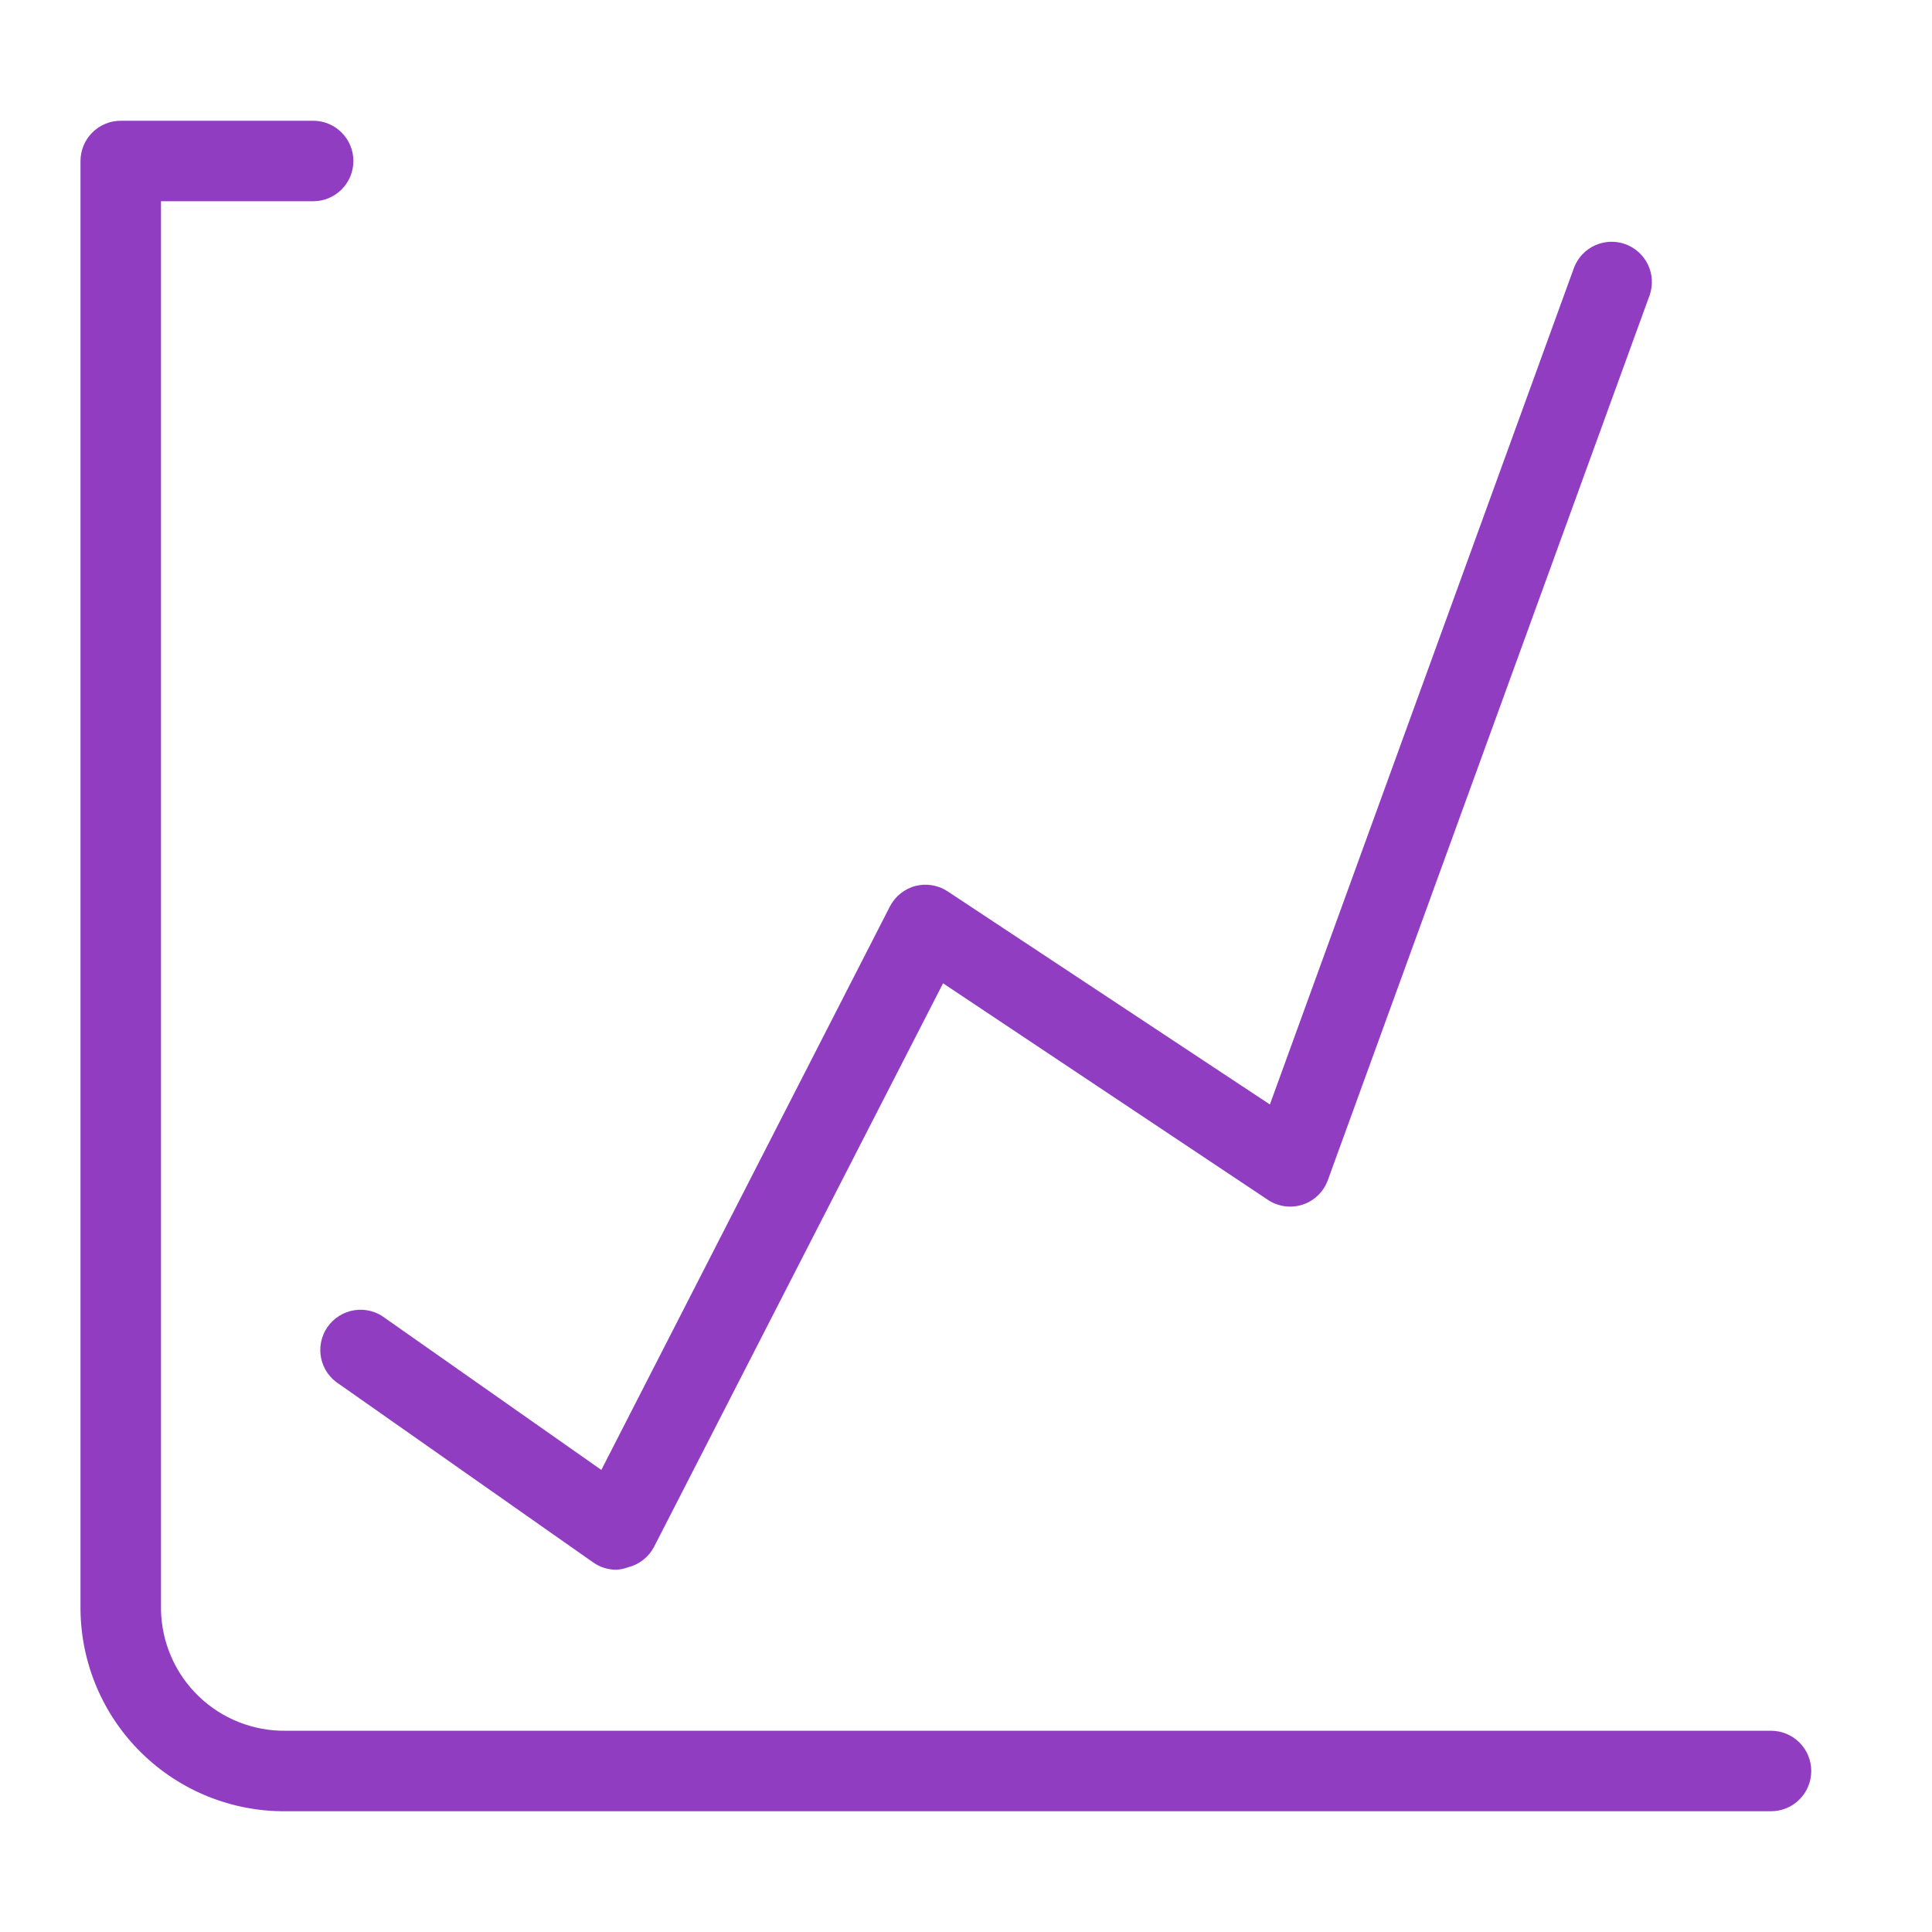 <svg width="48" height="48" viewBox="0 0 48 48" fill="none" xmlns="http://www.w3.org/2000/svg">
<path d="M15.31 39C15.106 38.999 14.907 38.937 14.74 38.82L8.43 34.39C8.315 34.318 8.215 34.224 8.137 34.113C8.06 34.002 8.006 33.876 7.978 33.743C7.951 33.61 7.95 33.473 7.978 33.34C8.005 33.207 8.059 33.081 8.136 32.97C8.214 32.858 8.313 32.764 8.428 32.692C8.543 32.62 8.672 32.572 8.806 32.552C8.94 32.531 9.077 32.538 9.208 32.572C9.34 32.606 9.463 32.667 9.57 32.75L14.94 36.52L22.11 22.52C22.175 22.395 22.265 22.284 22.375 22.197C22.486 22.109 22.613 22.045 22.75 22.01C22.886 21.976 23.027 21.971 23.165 21.995C23.303 22.019 23.434 22.072 23.55 22.15L31.55 27.44L39.11 6.64C39.205 6.398 39.392 6.202 39.629 6.095C39.866 5.988 40.136 5.978 40.38 6.066C40.625 6.155 40.826 6.335 40.94 6.569C41.054 6.804 41.072 7.073 40.99 7.32L32.99 29.32C32.938 29.463 32.855 29.592 32.745 29.698C32.636 29.803 32.505 29.883 32.36 29.93C32.217 29.976 32.065 29.989 31.916 29.968C31.767 29.947 31.625 29.893 31.5 29.81L23.43 24.43L16.25 38.43C16.184 38.556 16.092 38.667 15.98 38.755C15.868 38.843 15.738 38.906 15.6 38.94C15.507 38.974 15.409 38.995 15.31 39Z" fill="#913DC2"/>
<path d="M44 45H7.1C5.761 45.011 4.473 44.49 3.517 43.553C2.561 42.616 2.016 41.339 2 40V4C2 3.735 2.105 3.48 2.293 3.293C2.48 3.105 2.735 3 3 3H7.78C8.045 3 8.3 3.105 8.487 3.293C8.675 3.48 8.78 3.735 8.78 4C8.78 4.265 8.675 4.52 8.487 4.707C8.3 4.895 8.045 5 7.78 5H4V40C4.016 40.808 4.351 41.577 4.931 42.139C5.512 42.701 6.292 43.011 7.1 43H44C44.265 43 44.52 43.105 44.707 43.293C44.895 43.48 45 43.735 45 44C45 44.265 44.895 44.52 44.707 44.707C44.52 44.895 44.265 45 44 45Z" fill="#913DC2"/>
</svg>
